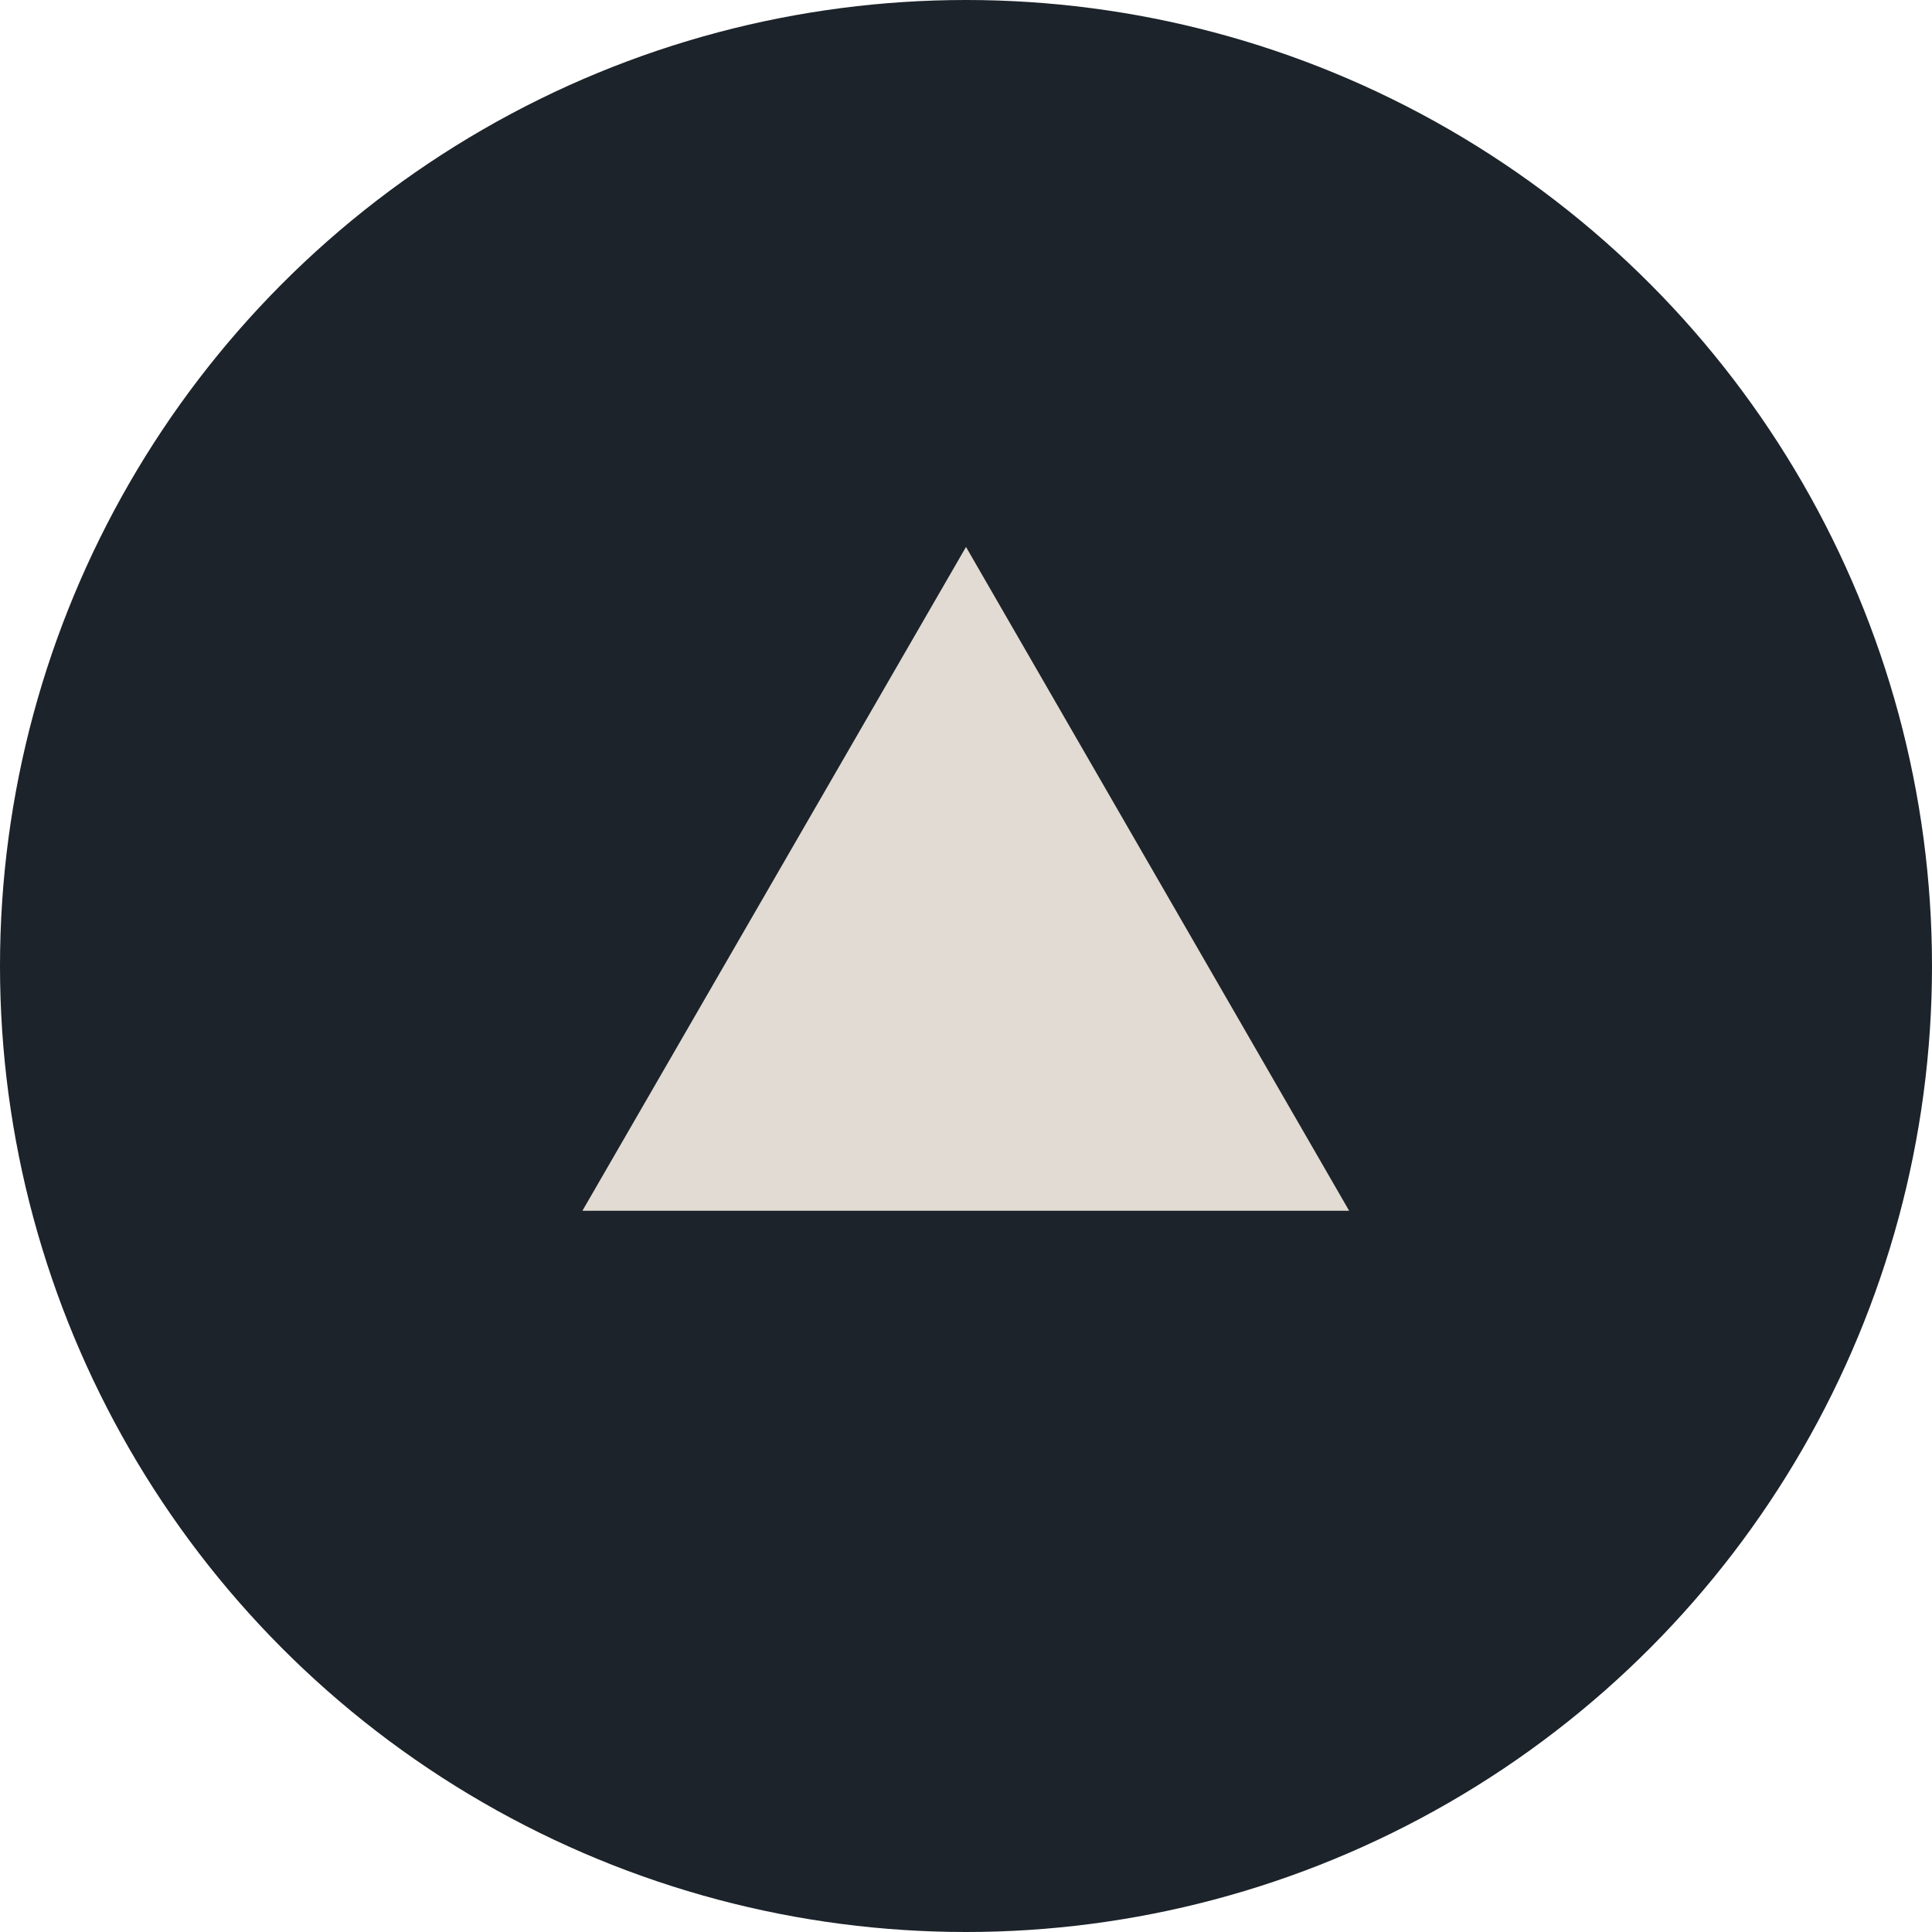 <svg xmlns="http://www.w3.org/2000/svg" viewBox="0 0 44.12 44.12"><defs><style>.cls-1{fill:#1c232a;}.cls-2{fill:#e1dbd3;fill-rule:evenodd;}</style></defs><title>btn02</title><g id="レイヤー_2" data-name="レイヤー 2"><g id="レイヤー_1-2" data-name="レイヤー 1"><circle class="cls-1" cx="22.06" cy="22.06" r="22.06"/><polygon class="cls-2" points="22.06 12.49 13.3 27.65 30.81 27.65 22.06 12.49"/></g></g></svg>
